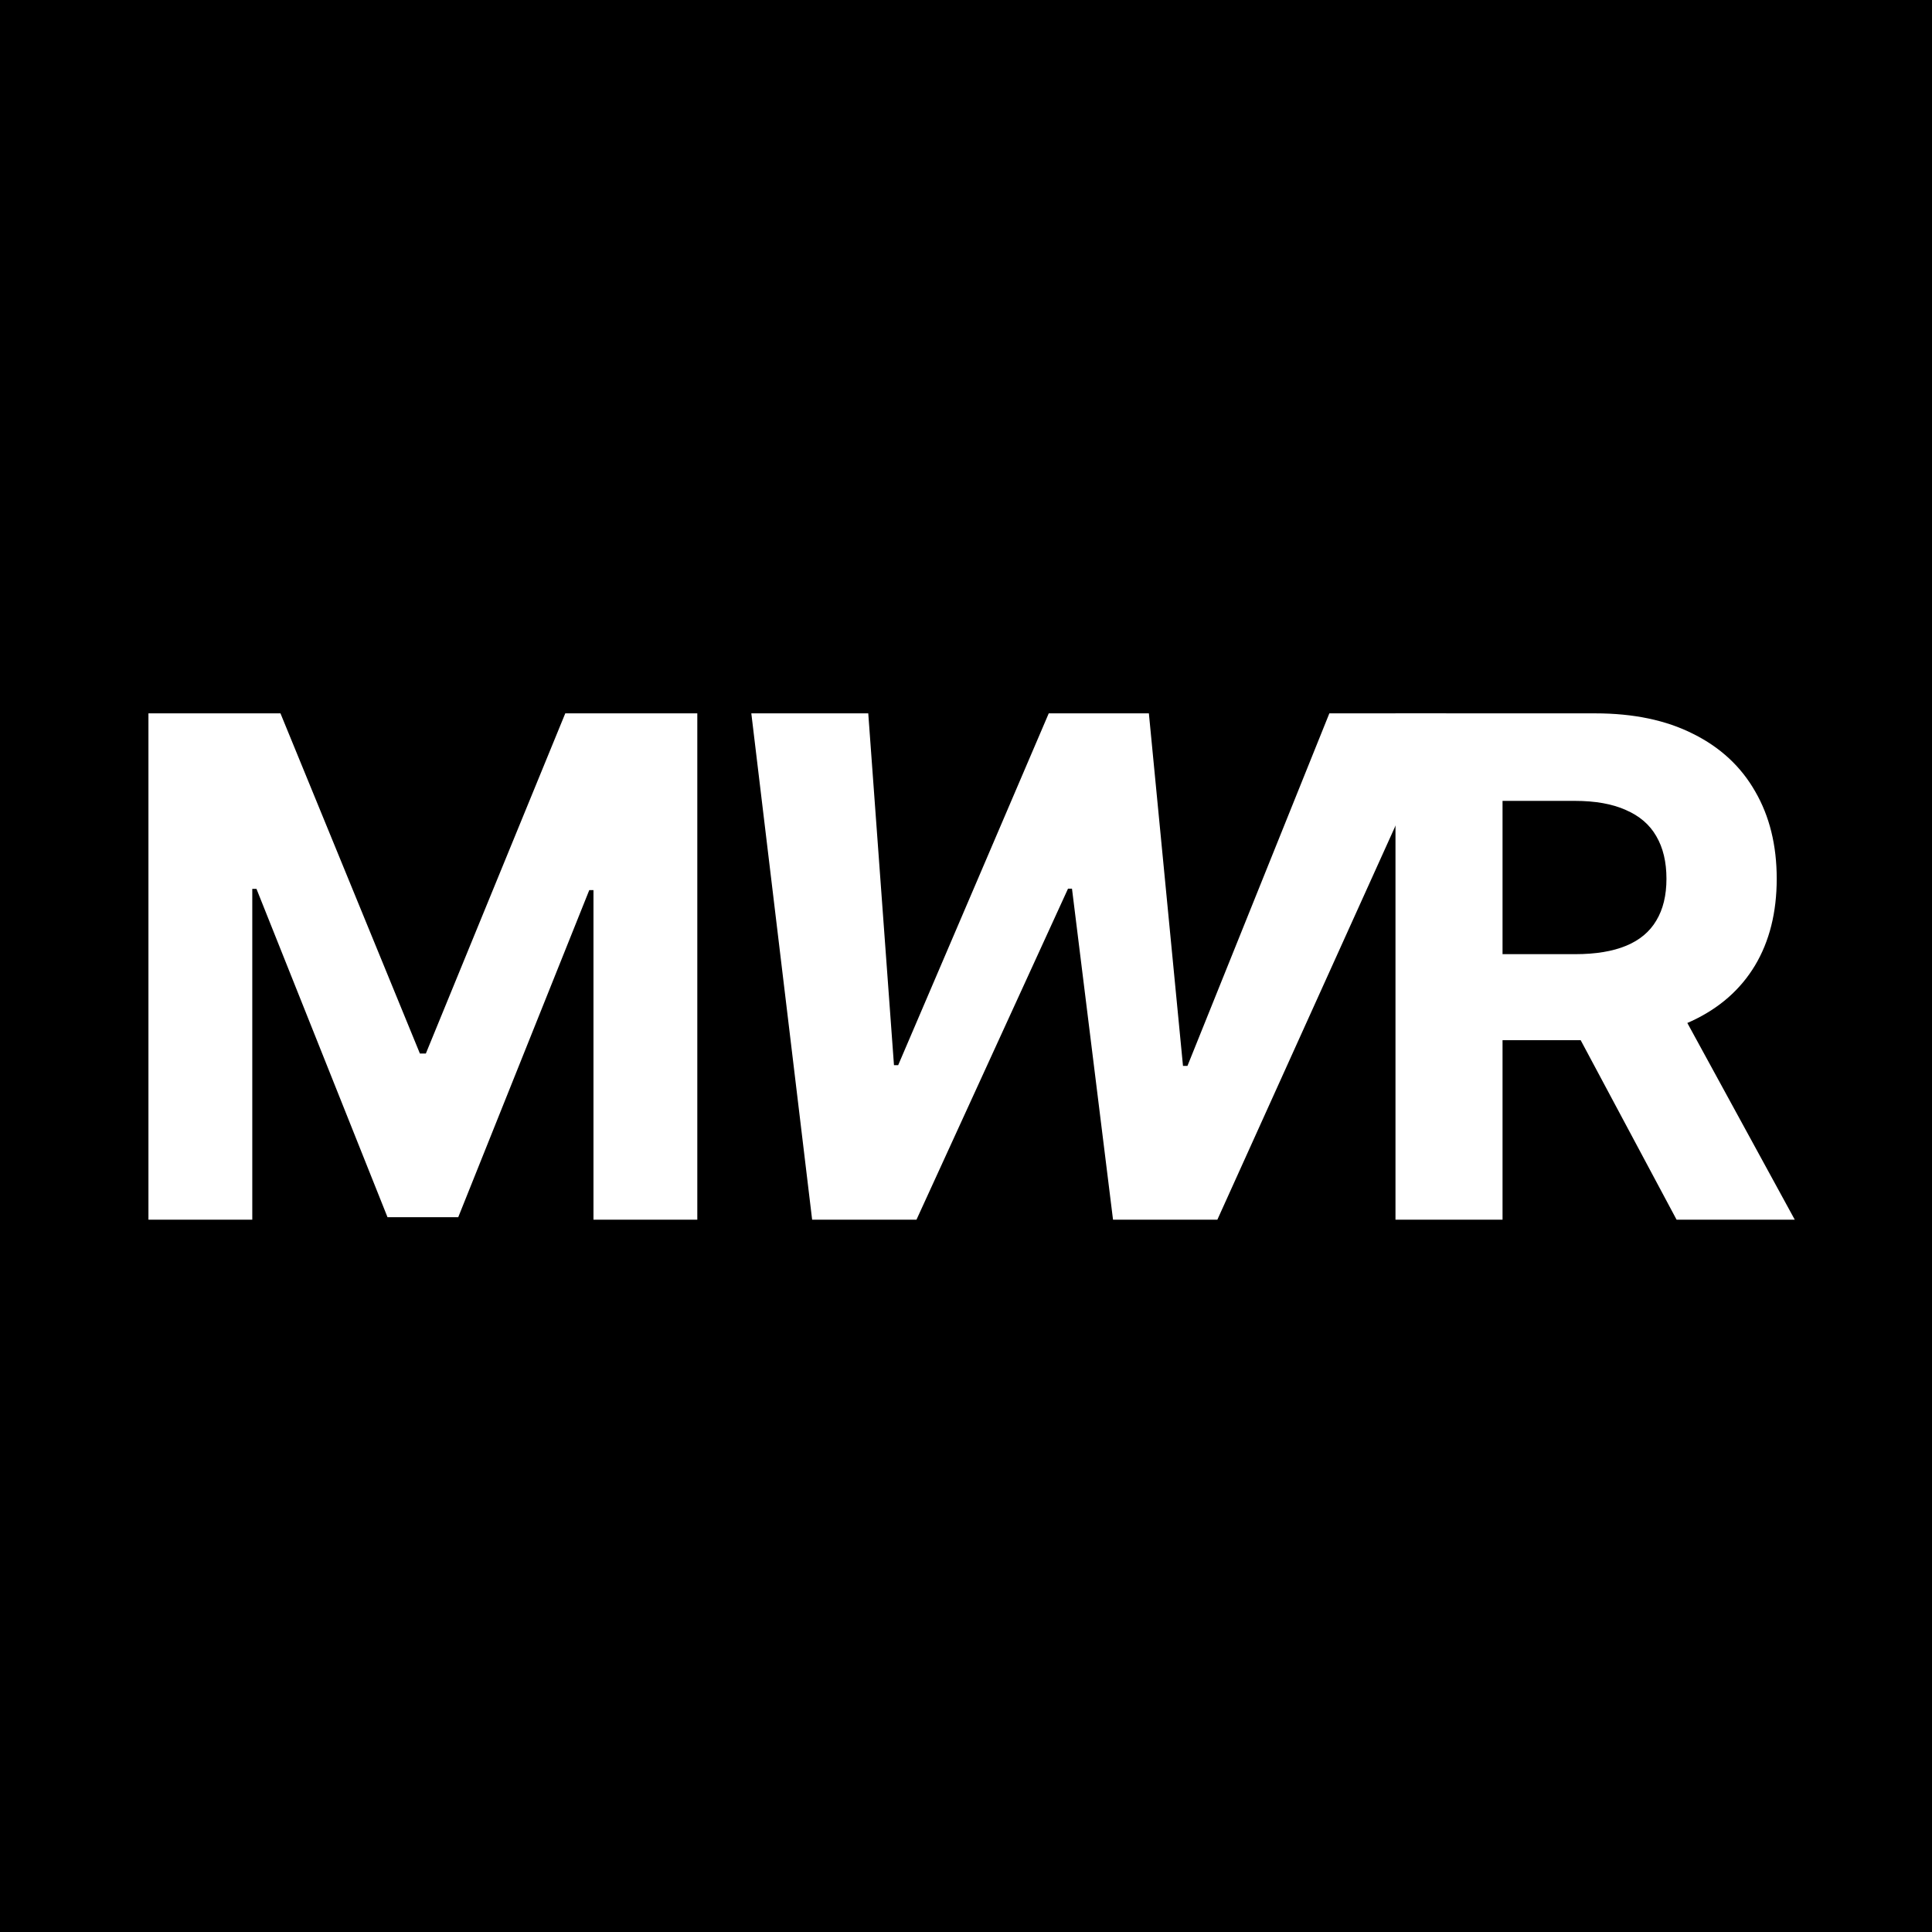 <svg width="512" height="512" viewBox="0 0 512 512" fill="none" xmlns="http://www.w3.org/2000/svg">
<rect x="0" y="0" width="512" height="512" fill="#808080" stroke="none"/>
<g clip-path="url(#clip0_87_388)">
<rect width="512" height="512" fill="white"/>
<rect width="512" height="512" fill="black"/>
<path d="M39.339 189.047H74.326L111.28 279.202H112.852L149.805 189.047H184.793V323.232H157.275V235.893H156.161L121.435 322.576H102.696L67.971 235.566H66.857V323.232H39.339V189.047Z" fill="white"/>
<path d="M215.225 323.232L199.107 189.047H230.098L236.912 282.282H238.026L277.928 189.047H304.463L313.505 282.478H314.685L352.293 189.047H383.284L322.613 323.232H294.963L284.087 235.5H283.038L242.875 323.232H215.225Z" fill="white"/>
<path d="M369.818 323.232V189.047H422.758C432.892 189.047 441.54 190.859 448.704 194.485C455.911 198.066 461.393 203.155 465.149 209.751C468.95 216.303 470.85 224.012 470.85 232.879C470.85 241.79 468.928 249.456 465.084 255.877C461.24 262.254 455.671 267.146 448.376 270.553C441.125 273.961 432.346 275.664 422.037 275.664H386.591V252.863H417.451C422.867 252.863 427.366 252.12 430.948 250.635C434.53 249.15 437.194 246.923 438.941 243.952C440.732 240.982 441.628 237.291 441.628 232.879C441.628 228.424 440.732 224.668 438.941 221.61C437.194 218.552 434.508 216.237 430.882 214.665C427.301 213.049 422.78 212.241 417.32 212.241H398.188V323.232H369.818ZM442.283 262.167L475.633 323.232H444.314L411.685 262.167H442.283Z" fill="white"/>
</g>
<defs>
<clipPath id="clip0_87_388">
<rect width="512" height="512" fill="white"/>
</clipPath>
</defs>
</svg>
